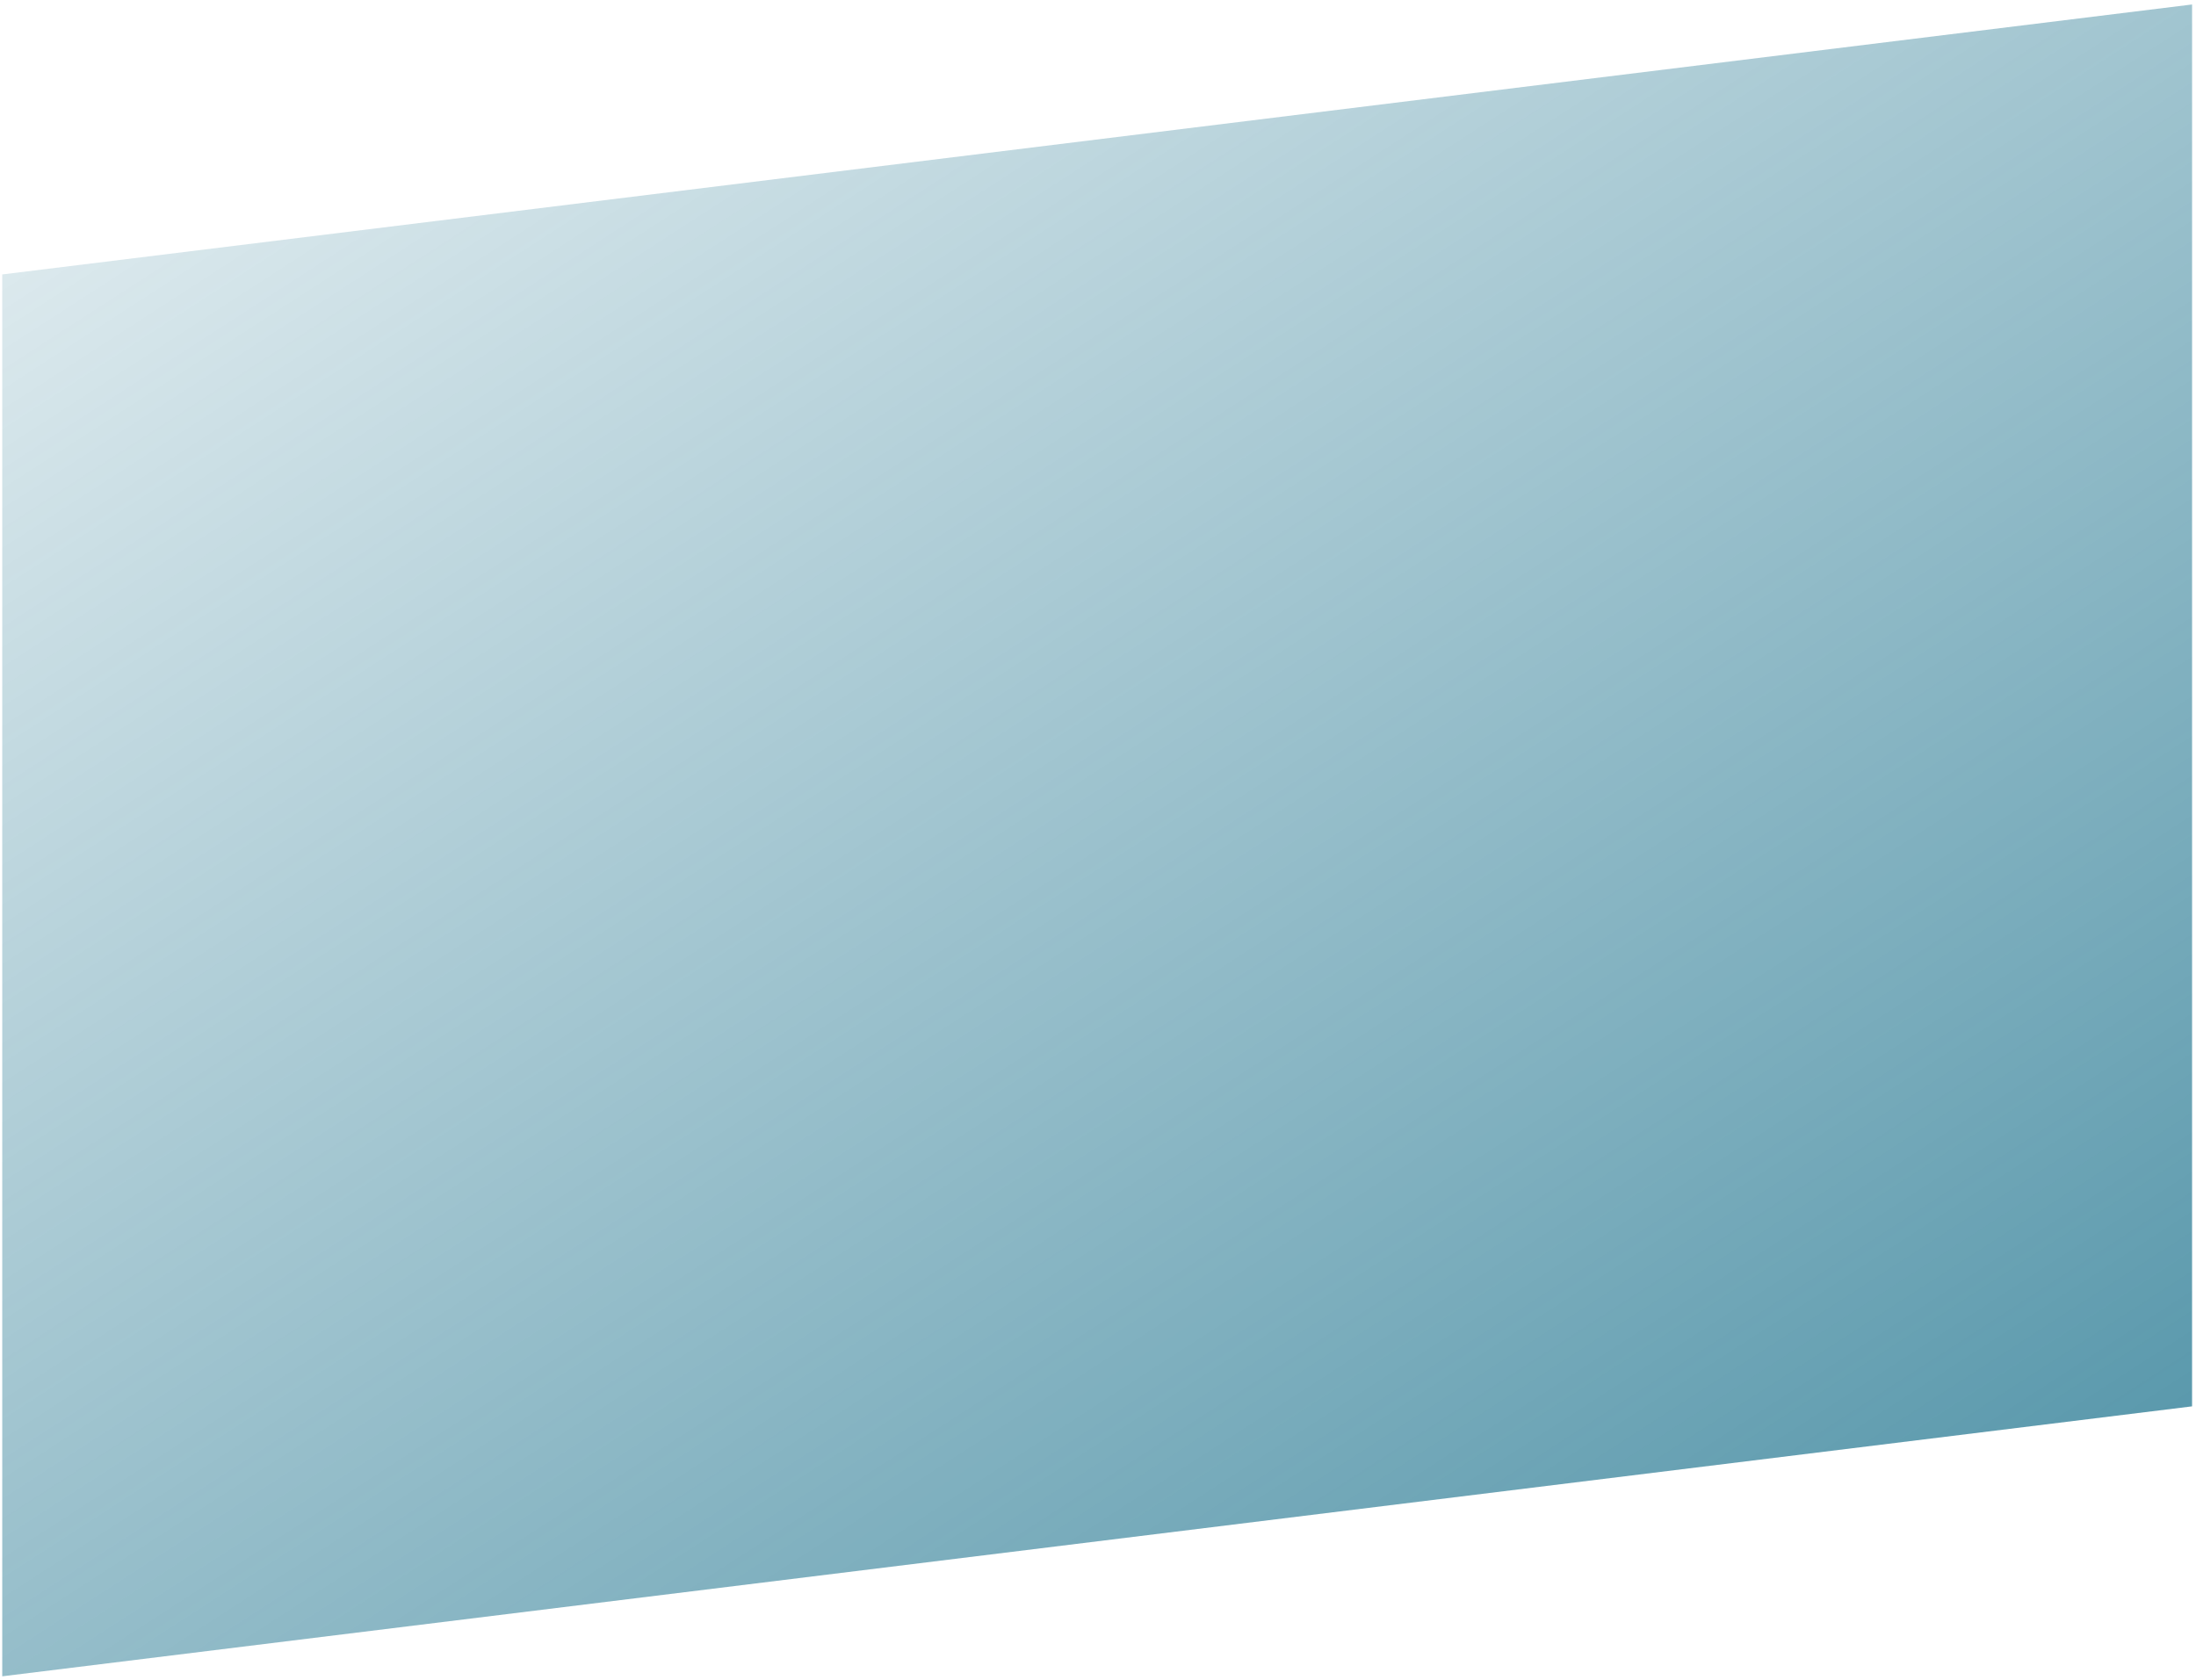 <?xml version="1.0" encoding="utf-8"?>
<!-- Generator: Adobe Illustrator 25.0.1, SVG Export Plug-In . SVG Version: 6.00 Build 0)  -->
<svg version="1.1" id="Layer_1" xmlns="http://www.w3.org/2000/svg" xmlns:xlink="http://www.w3.org/1999/xlink" x="0px" y="0px"
	 viewBox="0 0 392 300" style="enable-background:new 0 0 392 300;" xml:space="preserve">
<style type="text/css">
	.st0{fill:url(#SVGID_1_);}
</style>
<linearGradient id="SVGID_1_" gradientUnits="userSpaceOnUse" x1="-107.109" y1="545.132" x2="-108.942" y2="546.039" gradientTransform="matrix(-1.760092e-08 392.033 -300 -1.346896e-08 163900.625 42576.578)">
	<stop  offset="0" style="stop-color:#00617F"/>
	<stop  offset="1" style="stop-color:#00617F;stop-opacity:0"/>
</linearGradient>
<path class="st0" d="M391.3,251.1V0.8L0.4,49v250.3L391.3,251.1z"/>
</svg>
